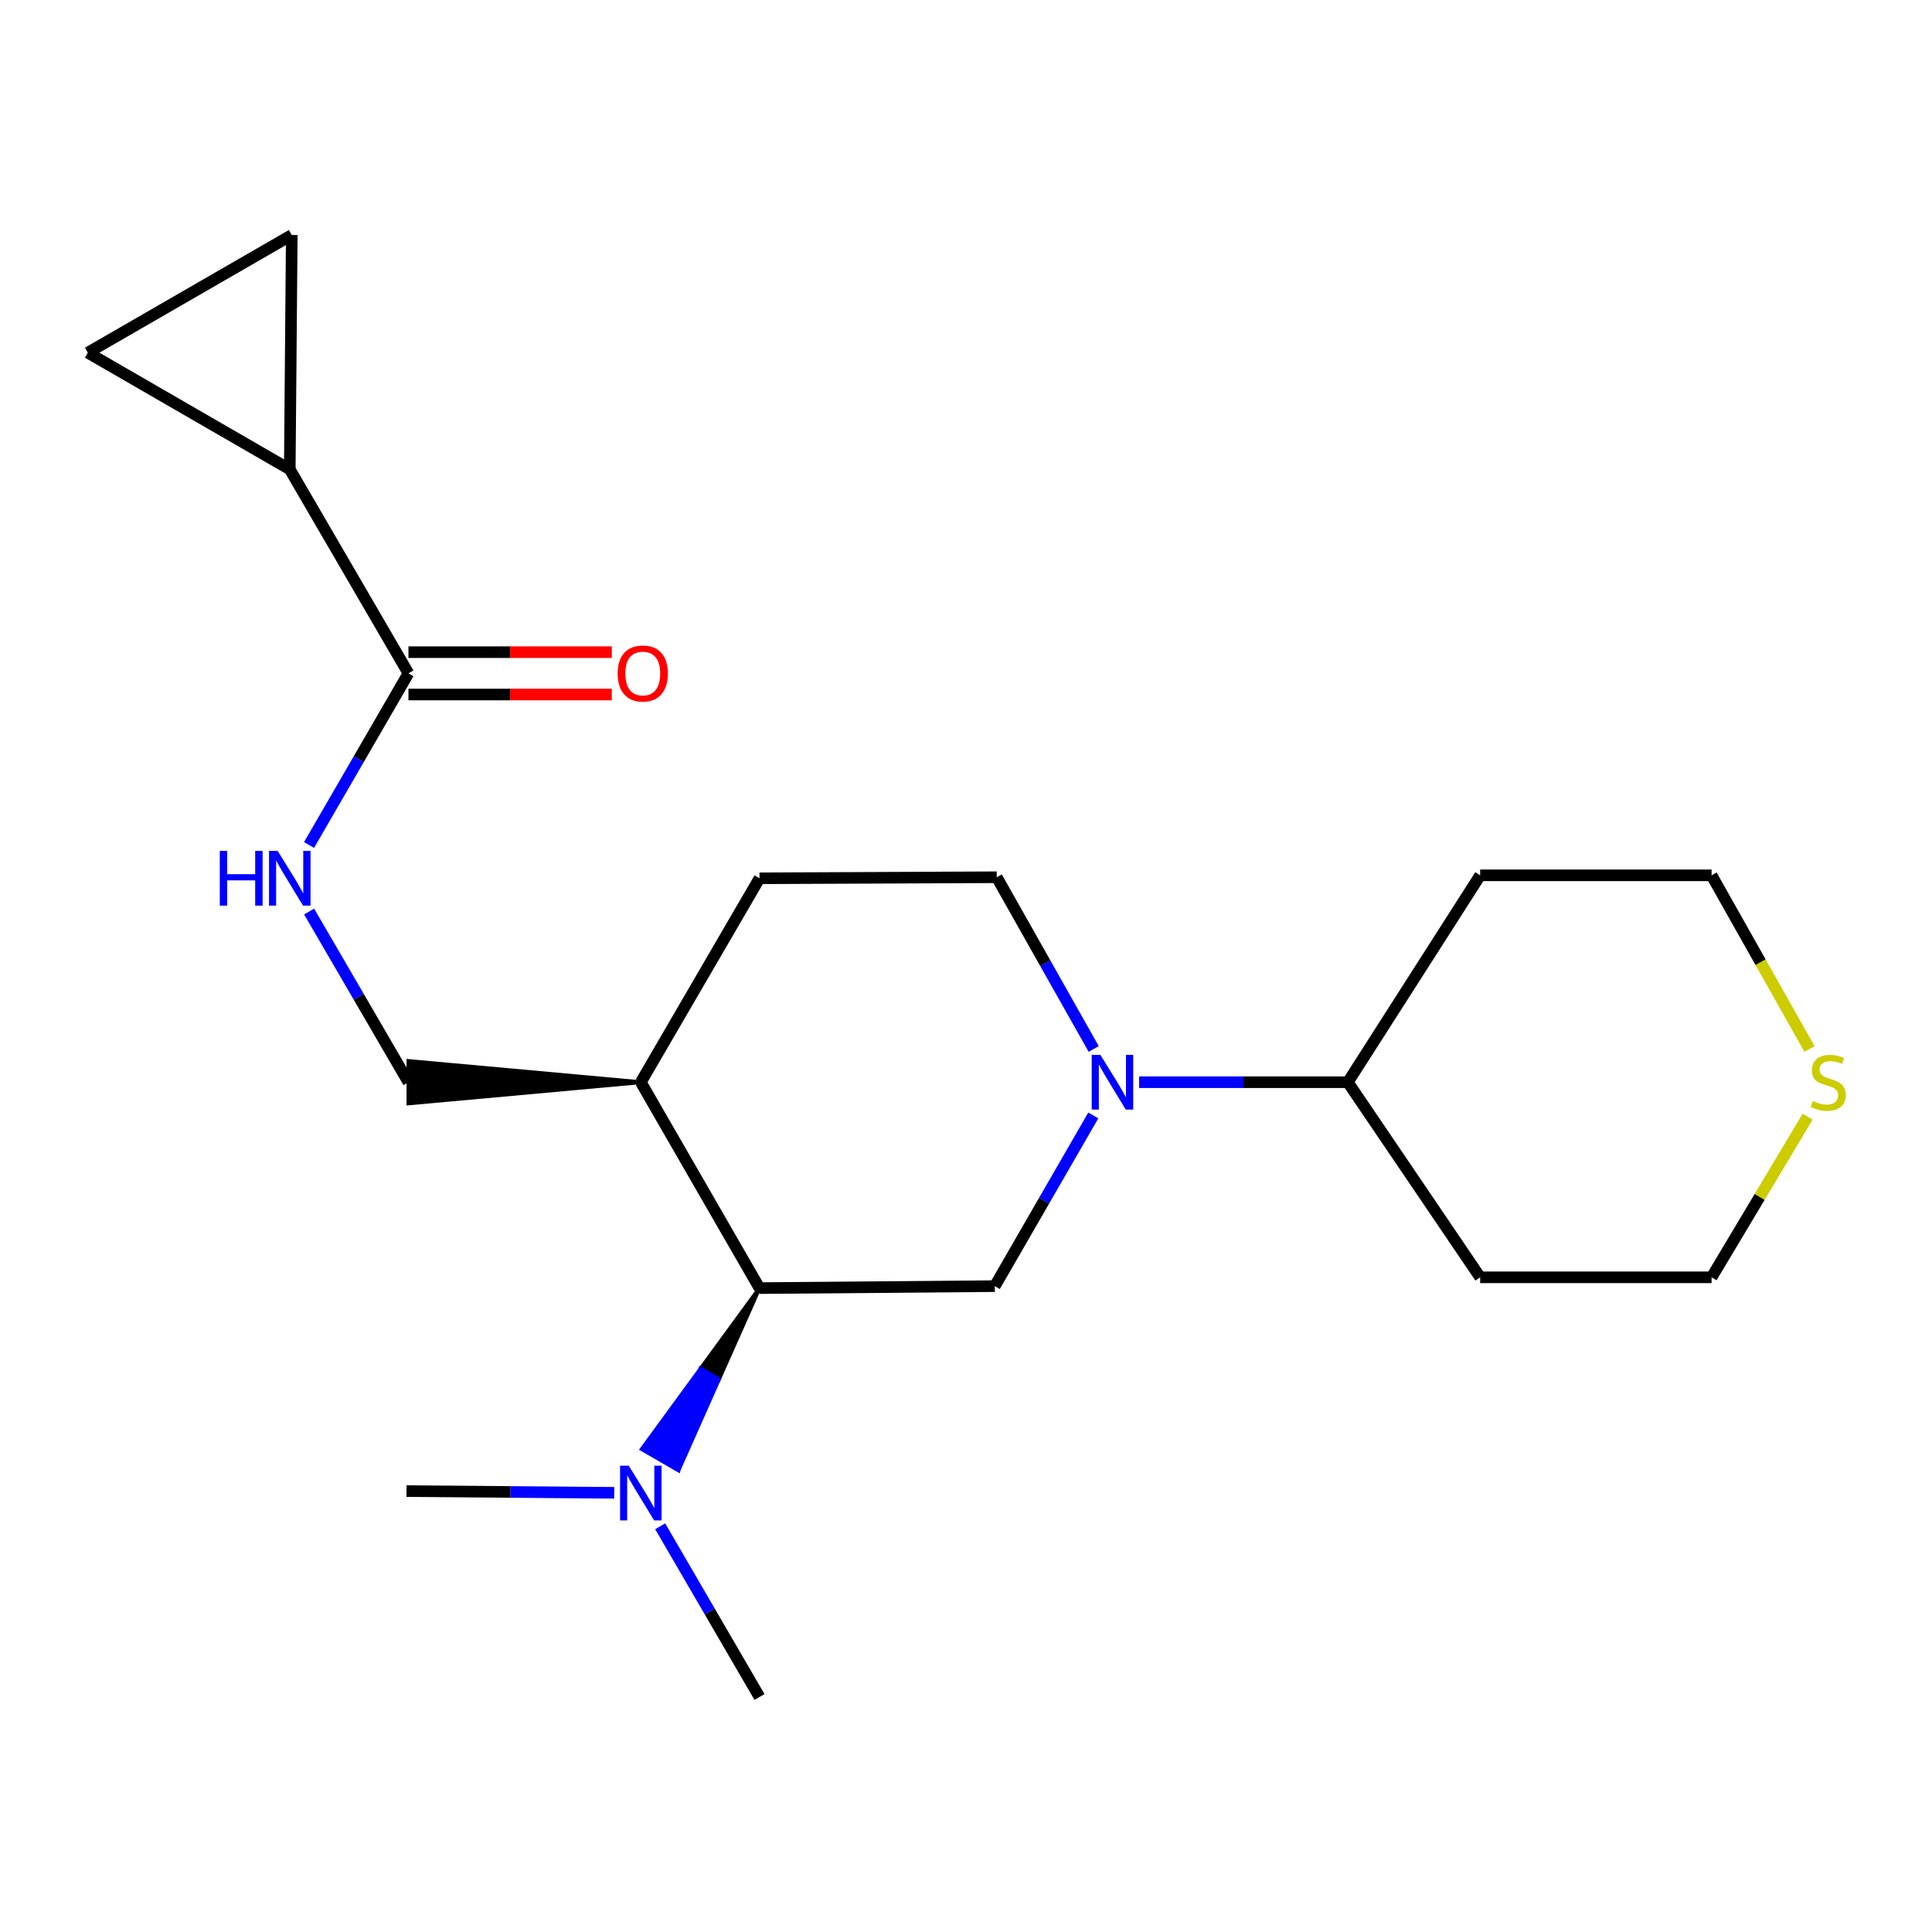 <?xml version='1.0' encoding='iso-8859-1'?>
<svg version='1.1' baseProfile='full'
              xmlns='http://www.w3.org/2000/svg'
                      xmlns:rdkit='http://www.rdkit.org/xml'
                      xmlns:xlink='http://www.w3.org/1999/xlink'
                  xml:space='preserve'
width='1000px' height='1000px' viewBox='0 0 1000 1000'>
<!-- END OF HEADER -->
<rect style='opacity:1.0;fill:#FFFFFF;stroke:none' width='1000' height='1000' x='0' y='0'> </rect>
<path class='bond-0' d='M 565.886,577.357 L 540.397,621.531' style='fill:none;fill-rule:evenodd;stroke:#0000FF;stroke-width:6px;stroke-linecap:butt;stroke-linejoin:miter;stroke-opacity:1' />
<path class='bond-0' d='M 540.397,621.531 L 514.908,665.704' style='fill:none;fill-rule:evenodd;stroke:#000000;stroke-width:6px;stroke-linecap:butt;stroke-linejoin:miter;stroke-opacity:1' />
<path class='bond-9' d='M 566.1,542.945 L 541.01,498.503' style='fill:none;fill-rule:evenodd;stroke:#0000FF;stroke-width:6px;stroke-linecap:butt;stroke-linejoin:miter;stroke-opacity:1' />
<path class='bond-9' d='M 541.01,498.503 L 515.919,454.062' style='fill:none;fill-rule:evenodd;stroke:#000000;stroke-width:6px;stroke-linecap:butt;stroke-linejoin:miter;stroke-opacity:1' />
<path class='bond-10' d='M 589.6,560.151 L 643.619,560.151' style='fill:none;fill-rule:evenodd;stroke:#0000FF;stroke-width:6px;stroke-linecap:butt;stroke-linejoin:miter;stroke-opacity:1' />
<path class='bond-10' d='M 643.619,560.151 L 697.638,560.151' style='fill:none;fill-rule:evenodd;stroke:#000000;stroke-width:6px;stroke-linecap:butt;stroke-linejoin:miter;stroke-opacity:1' />
<path class='bond-1' d='M 514.908,665.704 L 393.109,666.727' style='fill:none;fill-rule:evenodd;stroke:#000000;stroke-width:6px;stroke-linecap:butt;stroke-linejoin:miter;stroke-opacity:1' />
<path class='bond-8' d='M 393.109,666.727 L 362.644,708.401 L 372.13,713.894 Z' style='fill:#000000;fill-rule:evenodd;fill-opacity:1;stroke:#000000;stroke-width:2px;stroke-linecap:butt;stroke-linejoin:miter;stroke-opacity:1;' />
<path class='bond-8' d='M 362.644,708.401 L 351.151,761.06 L 332.18,750.075 Z' style='fill:#0000FF;fill-rule:evenodd;fill-opacity:1;stroke:#0000FF;stroke-width:2px;stroke-linecap:butt;stroke-linejoin:miter;stroke-opacity:1;' />
<path class='bond-8' d='M 362.644,708.401 L 372.13,713.894 L 351.151,761.06 Z' style='fill:#0000FF;fill-rule:evenodd;fill-opacity:1;stroke:#0000FF;stroke-width:2px;stroke-linecap:butt;stroke-linejoin:miter;stroke-opacity:1;' />
<path class='bond-22' d='M 393.109,666.727 L 331.691,560.151' style='fill:none;fill-rule:evenodd;stroke:#000000;stroke-width:6px;stroke-linecap:butt;stroke-linejoin:miter;stroke-opacity:1' />
<path class='bond-2' d='M 149.985,242.931 L 211.414,348.521' style='fill:none;fill-rule:evenodd;stroke:#000000;stroke-width:6px;stroke-linecap:butt;stroke-linejoin:miter;stroke-opacity:1' />
<path class='bond-4' d='M 149.985,242.931 L 151.02,121.643' style='fill:none;fill-rule:evenodd;stroke:#000000;stroke-width:6px;stroke-linecap:butt;stroke-linejoin:miter;stroke-opacity:1' />
<path class='bond-5' d='M 149.985,242.931 L 45.455,182.549' style='fill:none;fill-rule:evenodd;stroke:#000000;stroke-width:6px;stroke-linecap:butt;stroke-linejoin:miter;stroke-opacity:1' />
<path class='bond-3' d='M 211.414,348.521 L 185.687,392.947' style='fill:none;fill-rule:evenodd;stroke:#000000;stroke-width:6px;stroke-linecap:butt;stroke-linejoin:miter;stroke-opacity:1' />
<path class='bond-3' d='M 185.687,392.947 L 159.959,437.373' style='fill:none;fill-rule:evenodd;stroke:#0000FF;stroke-width:6px;stroke-linecap:butt;stroke-linejoin:miter;stroke-opacity:1' />
<path class='bond-13' d='M 211.414,359.482 L 264.042,359.482' style='fill:none;fill-rule:evenodd;stroke:#000000;stroke-width:6px;stroke-linecap:butt;stroke-linejoin:miter;stroke-opacity:1' />
<path class='bond-13' d='M 264.042,359.482 L 316.67,359.482' style='fill:none;fill-rule:evenodd;stroke:#FF0000;stroke-width:6px;stroke-linecap:butt;stroke-linejoin:miter;stroke-opacity:1' />
<path class='bond-13' d='M 211.414,337.56 L 264.042,337.56' style='fill:none;fill-rule:evenodd;stroke:#000000;stroke-width:6px;stroke-linecap:butt;stroke-linejoin:miter;stroke-opacity:1' />
<path class='bond-13' d='M 264.042,337.56 L 316.67,337.56' style='fill:none;fill-rule:evenodd;stroke:#FF0000;stroke-width:6px;stroke-linecap:butt;stroke-linejoin:miter;stroke-opacity:1' />
<path class='bond-23' d='M 151.02,121.643 L 45.455,182.549' style='fill:none;fill-rule:evenodd;stroke:#000000;stroke-width:6px;stroke-linecap:butt;stroke-linejoin:miter;stroke-opacity:1' />
<path class='bond-6' d='M 160.002,471.811 L 185.708,515.981' style='fill:none;fill-rule:evenodd;stroke:#0000FF;stroke-width:6px;stroke-linecap:butt;stroke-linejoin:miter;stroke-opacity:1' />
<path class='bond-6' d='M 185.708,515.981 L 211.414,560.151' style='fill:none;fill-rule:evenodd;stroke:#000000;stroke-width:6px;stroke-linecap:butt;stroke-linejoin:miter;stroke-opacity:1' />
<path class='bond-7' d='M 331.691,560.151 L 393.109,454.598' style='fill:none;fill-rule:evenodd;stroke:#000000;stroke-width:6px;stroke-linecap:butt;stroke-linejoin:miter;stroke-opacity:1' />
<path class='bond-11' d='M 331.691,560.151 L 211.414,549.19 L 211.414,571.112 Z' style='fill:#000000;fill-rule:evenodd;fill-opacity:1;stroke:#000000;stroke-width:2px;stroke-linecap:butt;stroke-linejoin:miter;stroke-opacity:1;' />
<path class='bond-19' d='M 341.706,790.005 L 367.407,834.181' style='fill:none;fill-rule:evenodd;stroke:#0000FF;stroke-width:6px;stroke-linecap:butt;stroke-linejoin:miter;stroke-opacity:1' />
<path class='bond-19' d='M 367.407,834.181 L 393.109,878.357' style='fill:none;fill-rule:evenodd;stroke:#000000;stroke-width:6px;stroke-linecap:butt;stroke-linejoin:miter;stroke-opacity:1' />
<path class='bond-20' d='M 317.919,772.678 L 264.155,772.236' style='fill:none;fill-rule:evenodd;stroke:#0000FF;stroke-width:6px;stroke-linecap:butt;stroke-linejoin:miter;stroke-opacity:1' />
<path class='bond-20' d='M 264.155,772.236 L 210.391,771.793' style='fill:none;fill-rule:evenodd;stroke:#000000;stroke-width:6px;stroke-linecap:butt;stroke-linejoin:miter;stroke-opacity:1' />
<path class='bond-14' d='M 515.919,454.062 L 393.109,454.598' style='fill:none;fill-rule:evenodd;stroke:#000000;stroke-width:6px;stroke-linecap:butt;stroke-linejoin:miter;stroke-opacity:1' />
<path class='bond-15' d='M 697.638,560.151 L 766.131,661.137' style='fill:none;fill-rule:evenodd;stroke:#000000;stroke-width:6px;stroke-linecap:butt;stroke-linejoin:miter;stroke-opacity:1' />
<path class='bond-16' d='M 697.638,560.151 L 766.131,453.063' style='fill:none;fill-rule:evenodd;stroke:#000000;stroke-width:6px;stroke-linecap:butt;stroke-linejoin:miter;stroke-opacity:1' />
<path class='bond-12' d='M 936.597,542.957 L 911.253,498.01' style='fill:none;fill-rule:evenodd;stroke:#CCCC00;stroke-width:6px;stroke-linecap:butt;stroke-linejoin:miter;stroke-opacity:1' />
<path class='bond-12' d='M 911.253,498.01 L 885.909,453.063' style='fill:none;fill-rule:evenodd;stroke:#000000;stroke-width:6px;stroke-linecap:butt;stroke-linejoin:miter;stroke-opacity:1' />
<path class='bond-21' d='M 935.636,577.972 L 910.773,619.555' style='fill:none;fill-rule:evenodd;stroke:#CCCC00;stroke-width:6px;stroke-linecap:butt;stroke-linejoin:miter;stroke-opacity:1' />
<path class='bond-21' d='M 910.773,619.555 L 885.909,661.137' style='fill:none;fill-rule:evenodd;stroke:#000000;stroke-width:6px;stroke-linecap:butt;stroke-linejoin:miter;stroke-opacity:1' />
<path class='bond-17' d='M 766.131,661.137 L 885.909,661.137' style='fill:none;fill-rule:evenodd;stroke:#000000;stroke-width:6px;stroke-linecap:butt;stroke-linejoin:miter;stroke-opacity:1' />
<path class='bond-18' d='M 766.131,453.063 L 885.909,453.063' style='fill:none;fill-rule:evenodd;stroke:#000000;stroke-width:6px;stroke-linecap:butt;stroke-linejoin:miter;stroke-opacity:1' />
<path  class='atom-0' d='M 569.554 545.991
L 578.834 560.991
Q 579.754 562.471, 581.234 565.151
Q 582.714 567.831, 582.794 567.991
L 582.794 545.991
L 586.554 545.991
L 586.554 574.311
L 582.674 574.311
L 572.714 557.911
Q 571.554 555.991, 570.314 553.791
Q 569.114 551.591, 568.754 550.911
L 568.754 574.311
L 565.074 574.311
L 565.074 545.991
L 569.554 545.991
' fill='#0000FF'/>
<path  class='atom-7' d='M 113.765 440.438
L 117.605 440.438
L 117.605 452.478
L 132.085 452.478
L 132.085 440.438
L 135.925 440.438
L 135.925 468.758
L 132.085 468.758
L 132.085 455.678
L 117.605 455.678
L 117.605 468.758
L 113.765 468.758
L 113.765 440.438
' fill='#0000FF'/>
<path  class='atom-7' d='M 143.725 440.438
L 153.005 455.438
Q 153.925 456.918, 155.405 459.598
Q 156.885 462.278, 156.965 462.438
L 156.965 440.438
L 160.725 440.438
L 160.725 468.758
L 156.845 468.758
L 146.885 452.358
Q 145.725 450.438, 144.485 448.238
Q 143.285 446.038, 142.925 445.358
L 142.925 468.758
L 139.245 468.758
L 139.245 440.438
L 143.725 440.438
' fill='#0000FF'/>
<path  class='atom-9' d='M 325.431 758.632
L 334.711 773.632
Q 335.631 775.112, 337.111 777.792
Q 338.591 780.472, 338.671 780.632
L 338.671 758.632
L 342.431 758.632
L 342.431 786.952
L 338.551 786.952
L 328.591 770.552
Q 327.431 768.632, 326.191 766.432
Q 324.991 764.232, 324.631 763.552
L 324.631 786.952
L 320.951 786.952
L 320.951 758.632
L 325.431 758.632
' fill='#0000FF'/>
<path  class='atom-13' d='M 938.292 569.871
Q 938.612 569.991, 939.932 570.551
Q 941.252 571.111, 942.692 571.471
Q 944.172 571.791, 945.612 571.791
Q 948.292 571.791, 949.852 570.511
Q 951.412 569.191, 951.412 566.911
Q 951.412 565.351, 950.612 564.391
Q 949.852 563.431, 948.652 562.911
Q 947.452 562.391, 945.452 561.791
Q 942.932 561.031, 941.412 560.311
Q 939.932 559.591, 938.852 558.071
Q 937.812 556.551, 937.812 553.991
Q 937.812 550.431, 940.212 548.231
Q 942.652 546.031, 947.452 546.031
Q 950.732 546.031, 954.452 547.591
L 953.532 550.671
Q 950.132 549.271, 947.572 549.271
Q 944.812 549.271, 943.292 550.431
Q 941.772 551.551, 941.812 553.511
Q 941.812 555.031, 942.572 555.951
Q 943.372 556.871, 944.492 557.391
Q 945.652 557.911, 947.572 558.511
Q 950.132 559.311, 951.652 560.111
Q 953.172 560.911, 954.252 562.551
Q 955.372 564.151, 955.372 566.911
Q 955.372 570.831, 952.732 572.951
Q 950.132 575.031, 945.772 575.031
Q 943.252 575.031, 941.332 574.471
Q 939.452 573.951, 937.212 573.031
L 938.292 569.871
' fill='#CCCC00'/>
<path  class='atom-14' d='M 319.702 348.601
Q 319.702 341.801, 323.062 338.001
Q 326.422 334.201, 332.702 334.201
Q 338.982 334.201, 342.342 338.001
Q 345.702 341.801, 345.702 348.601
Q 345.702 355.481, 342.302 359.401
Q 338.902 363.281, 332.702 363.281
Q 326.462 363.281, 323.062 359.401
Q 319.702 355.521, 319.702 348.601
M 332.702 360.081
Q 337.022 360.081, 339.342 357.201
Q 341.702 354.281, 341.702 348.601
Q 341.702 343.041, 339.342 340.241
Q 337.022 337.401, 332.702 337.401
Q 328.382 337.401, 326.022 340.201
Q 323.702 343.001, 323.702 348.601
Q 323.702 354.321, 326.022 357.201
Q 328.382 360.081, 332.702 360.081
' fill='#FF0000'/>
</svg>
